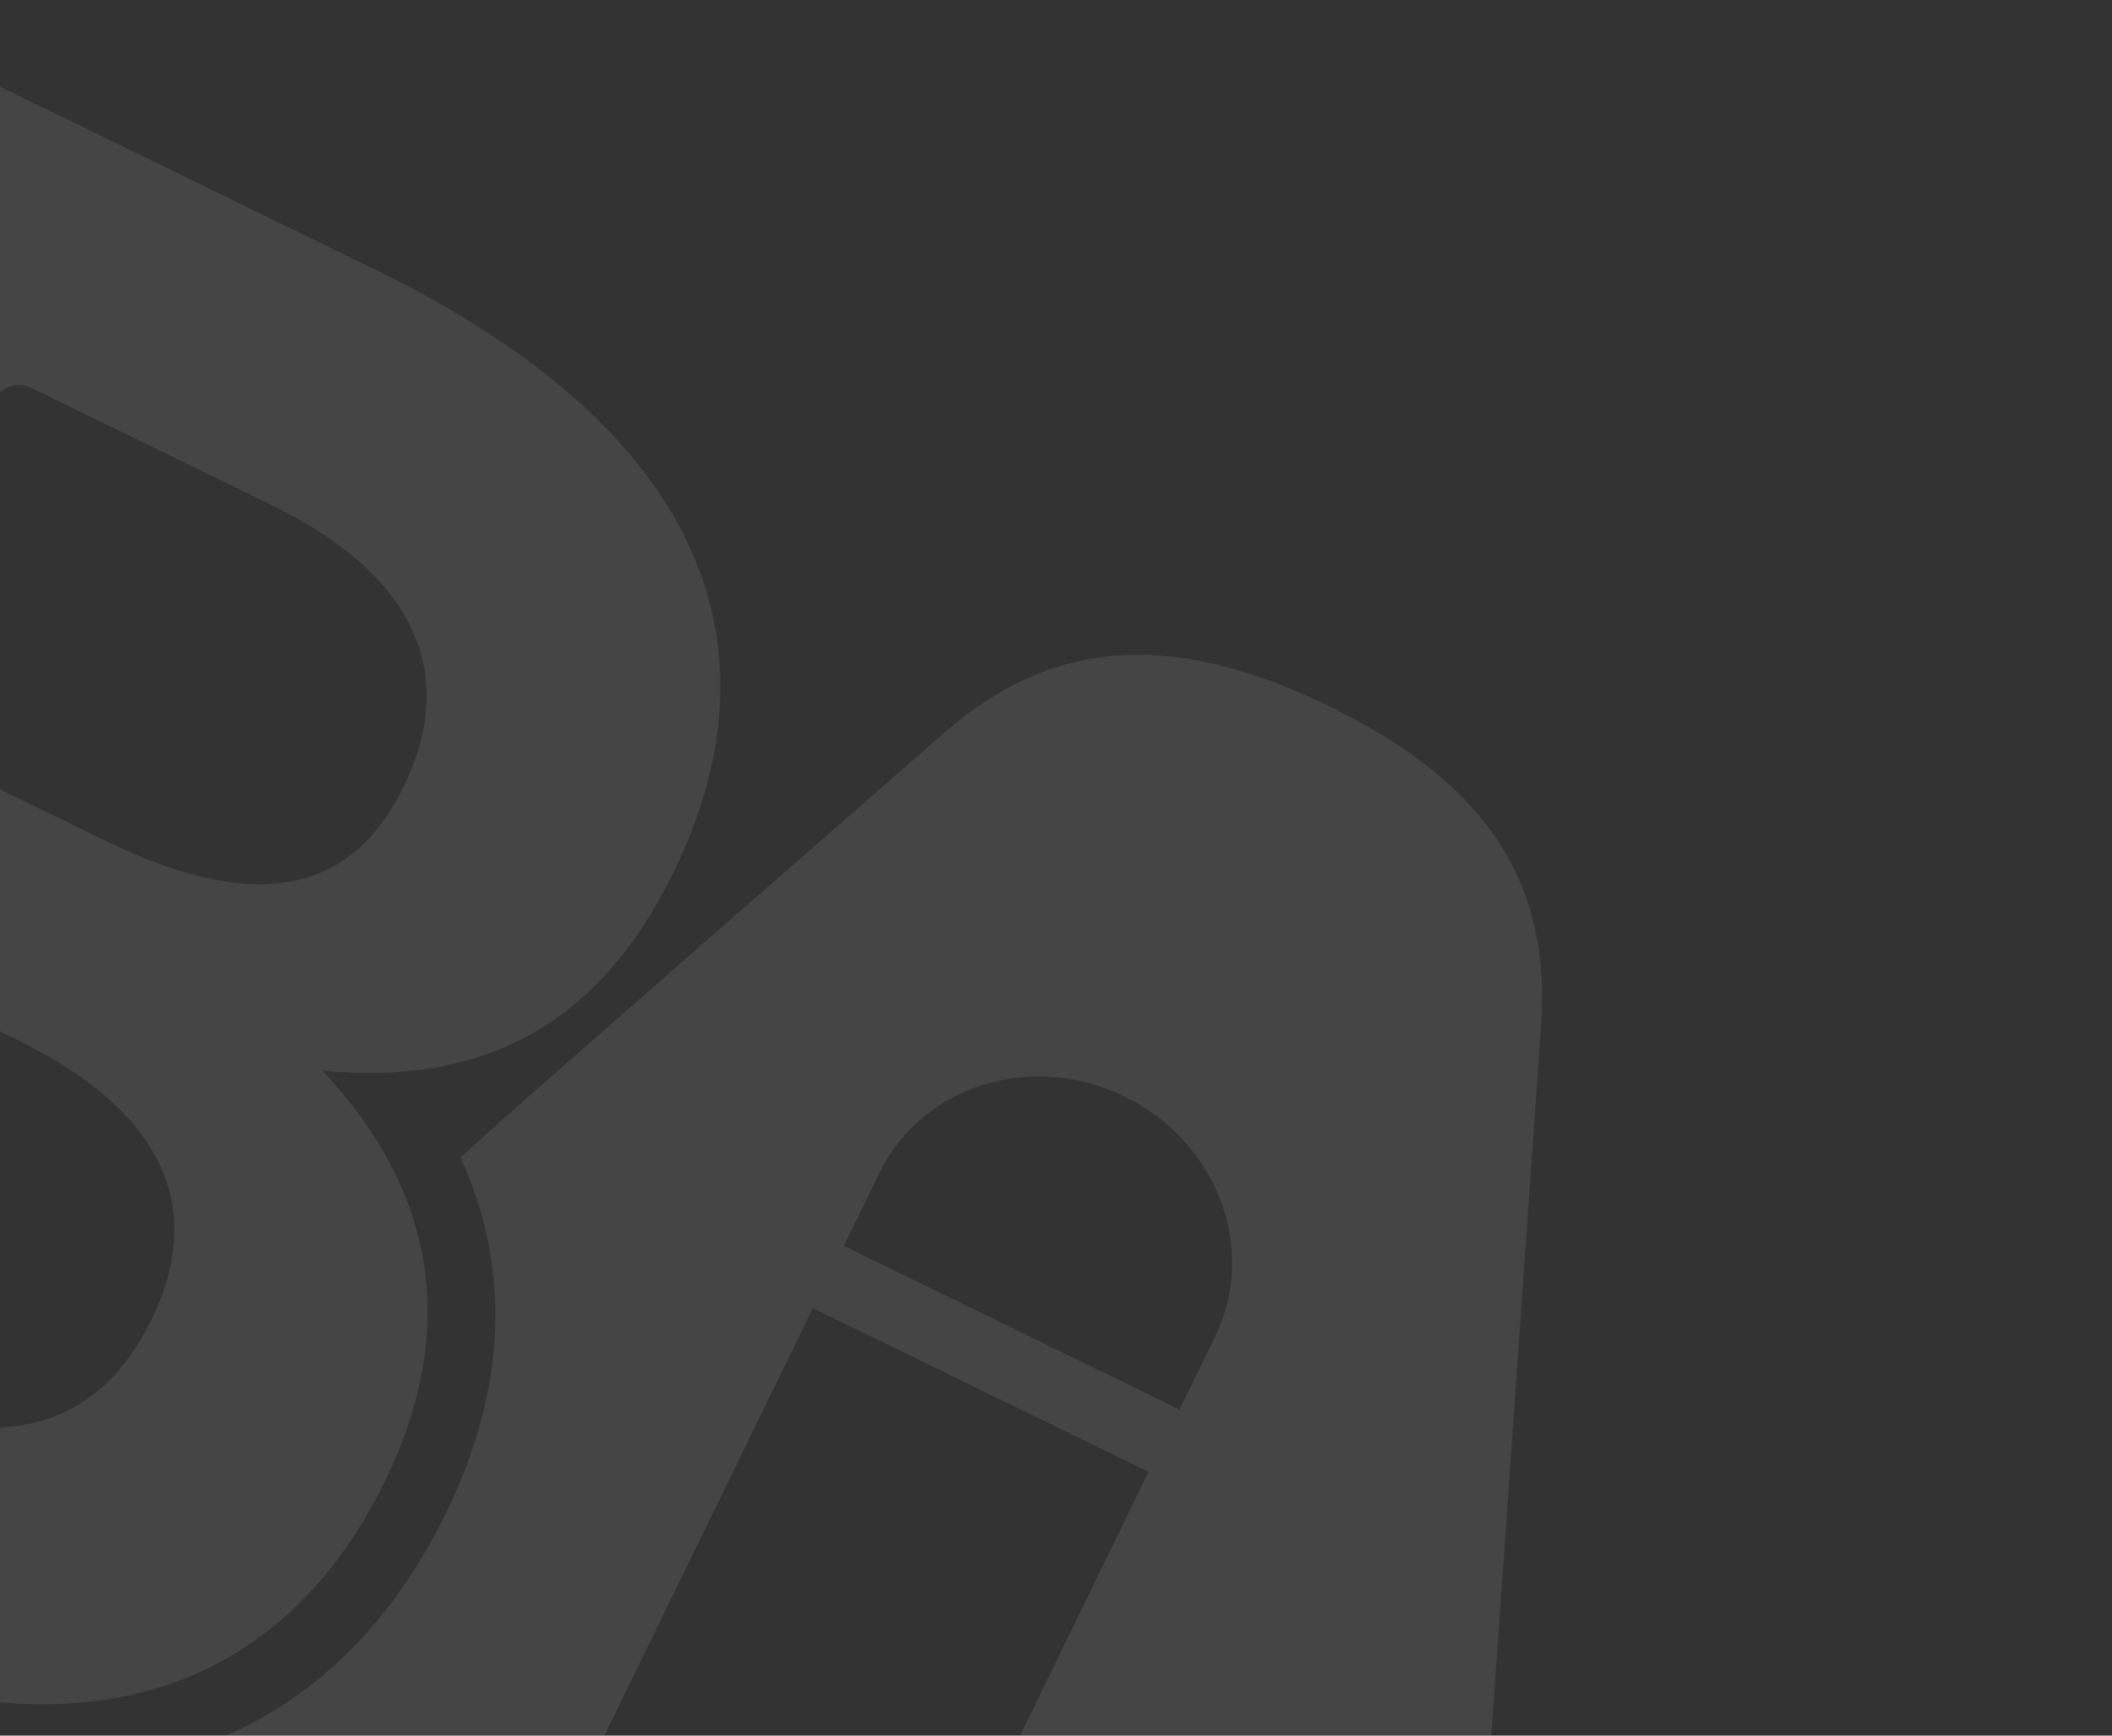 <svg width="275" height="226" viewBox="0 0 275 226" fill="none" xmlns="http://www.w3.org/2000/svg">
<rect x="0" y="0" width="275" height="226" fill="#333333" stroke="none"/>
<path d="M106.447 280.188L187.609 319.773L200.67 133.389C202.022 113.81 192.394 101.395 173.08 91.975C153.766 82.555 137.746 82.46 122.907 95.461L94.35 120.4L67.958 143.531L65.239 145.969L59.953 150.701C66.583 165.118 65.937 180.895 58.135 196.892C47.034 219.653 28.434 231.065 4.735 230.58L62.677 258.84L105.846 170.33L149.55 191.646L106.447 280.188ZM109.878 162.232L114.542 152.669C120.076 141.321 134.347 136.88 146.42 142.769C158.494 148.658 163.78 162.637 158.246 173.985L153.582 183.548L109.878 162.232Z" fill="white" fill-opacity="0.09"/>
<path d="M41.986 139.415C62.55 141.399 77.852 133.779 87.728 113.53C101.698 84.885 92.68 56.485 48.822 35.093L-1.063 10.763C-11.547 5.649 -18.792 7.898 -23.478 17.505L-95.029 164.207C-99.704 173.792 -97.016 180.885 -86.531 185.999L-35.764 210.76C8.095 232.151 36.446 220.913 50.116 192.886C59.981 172.604 56.367 154.748 41.986 139.415ZM-20.16 180.73L-51.592 165.399C-52.053 165.189 -52.468 164.89 -52.813 164.52C-53.159 164.15 -53.428 163.715 -53.605 163.241C-53.783 162.767 -53.865 162.263 -53.847 161.757C-53.829 161.252 -53.712 160.755 -53.502 160.295L-0.693 52.02C-0.25 51.185 0.507 50.559 1.411 50.28C2.315 50 3.294 50.09 4.133 50.529L35.278 65.719C55.144 75.408 59.28 88.663 52.575 102.412C45.611 116.69 32.919 118.846 13.627 109.437L-39.215 83.664L-51.627 109.113L2.032 135.285C21.059 144.565 26.933 157.058 19.722 171.843C12.737 186.165 -0.538 190.3 -20.138 180.74L-20.16 180.73Z" fill="white" fill-opacity="0.09"/>
</svg>
